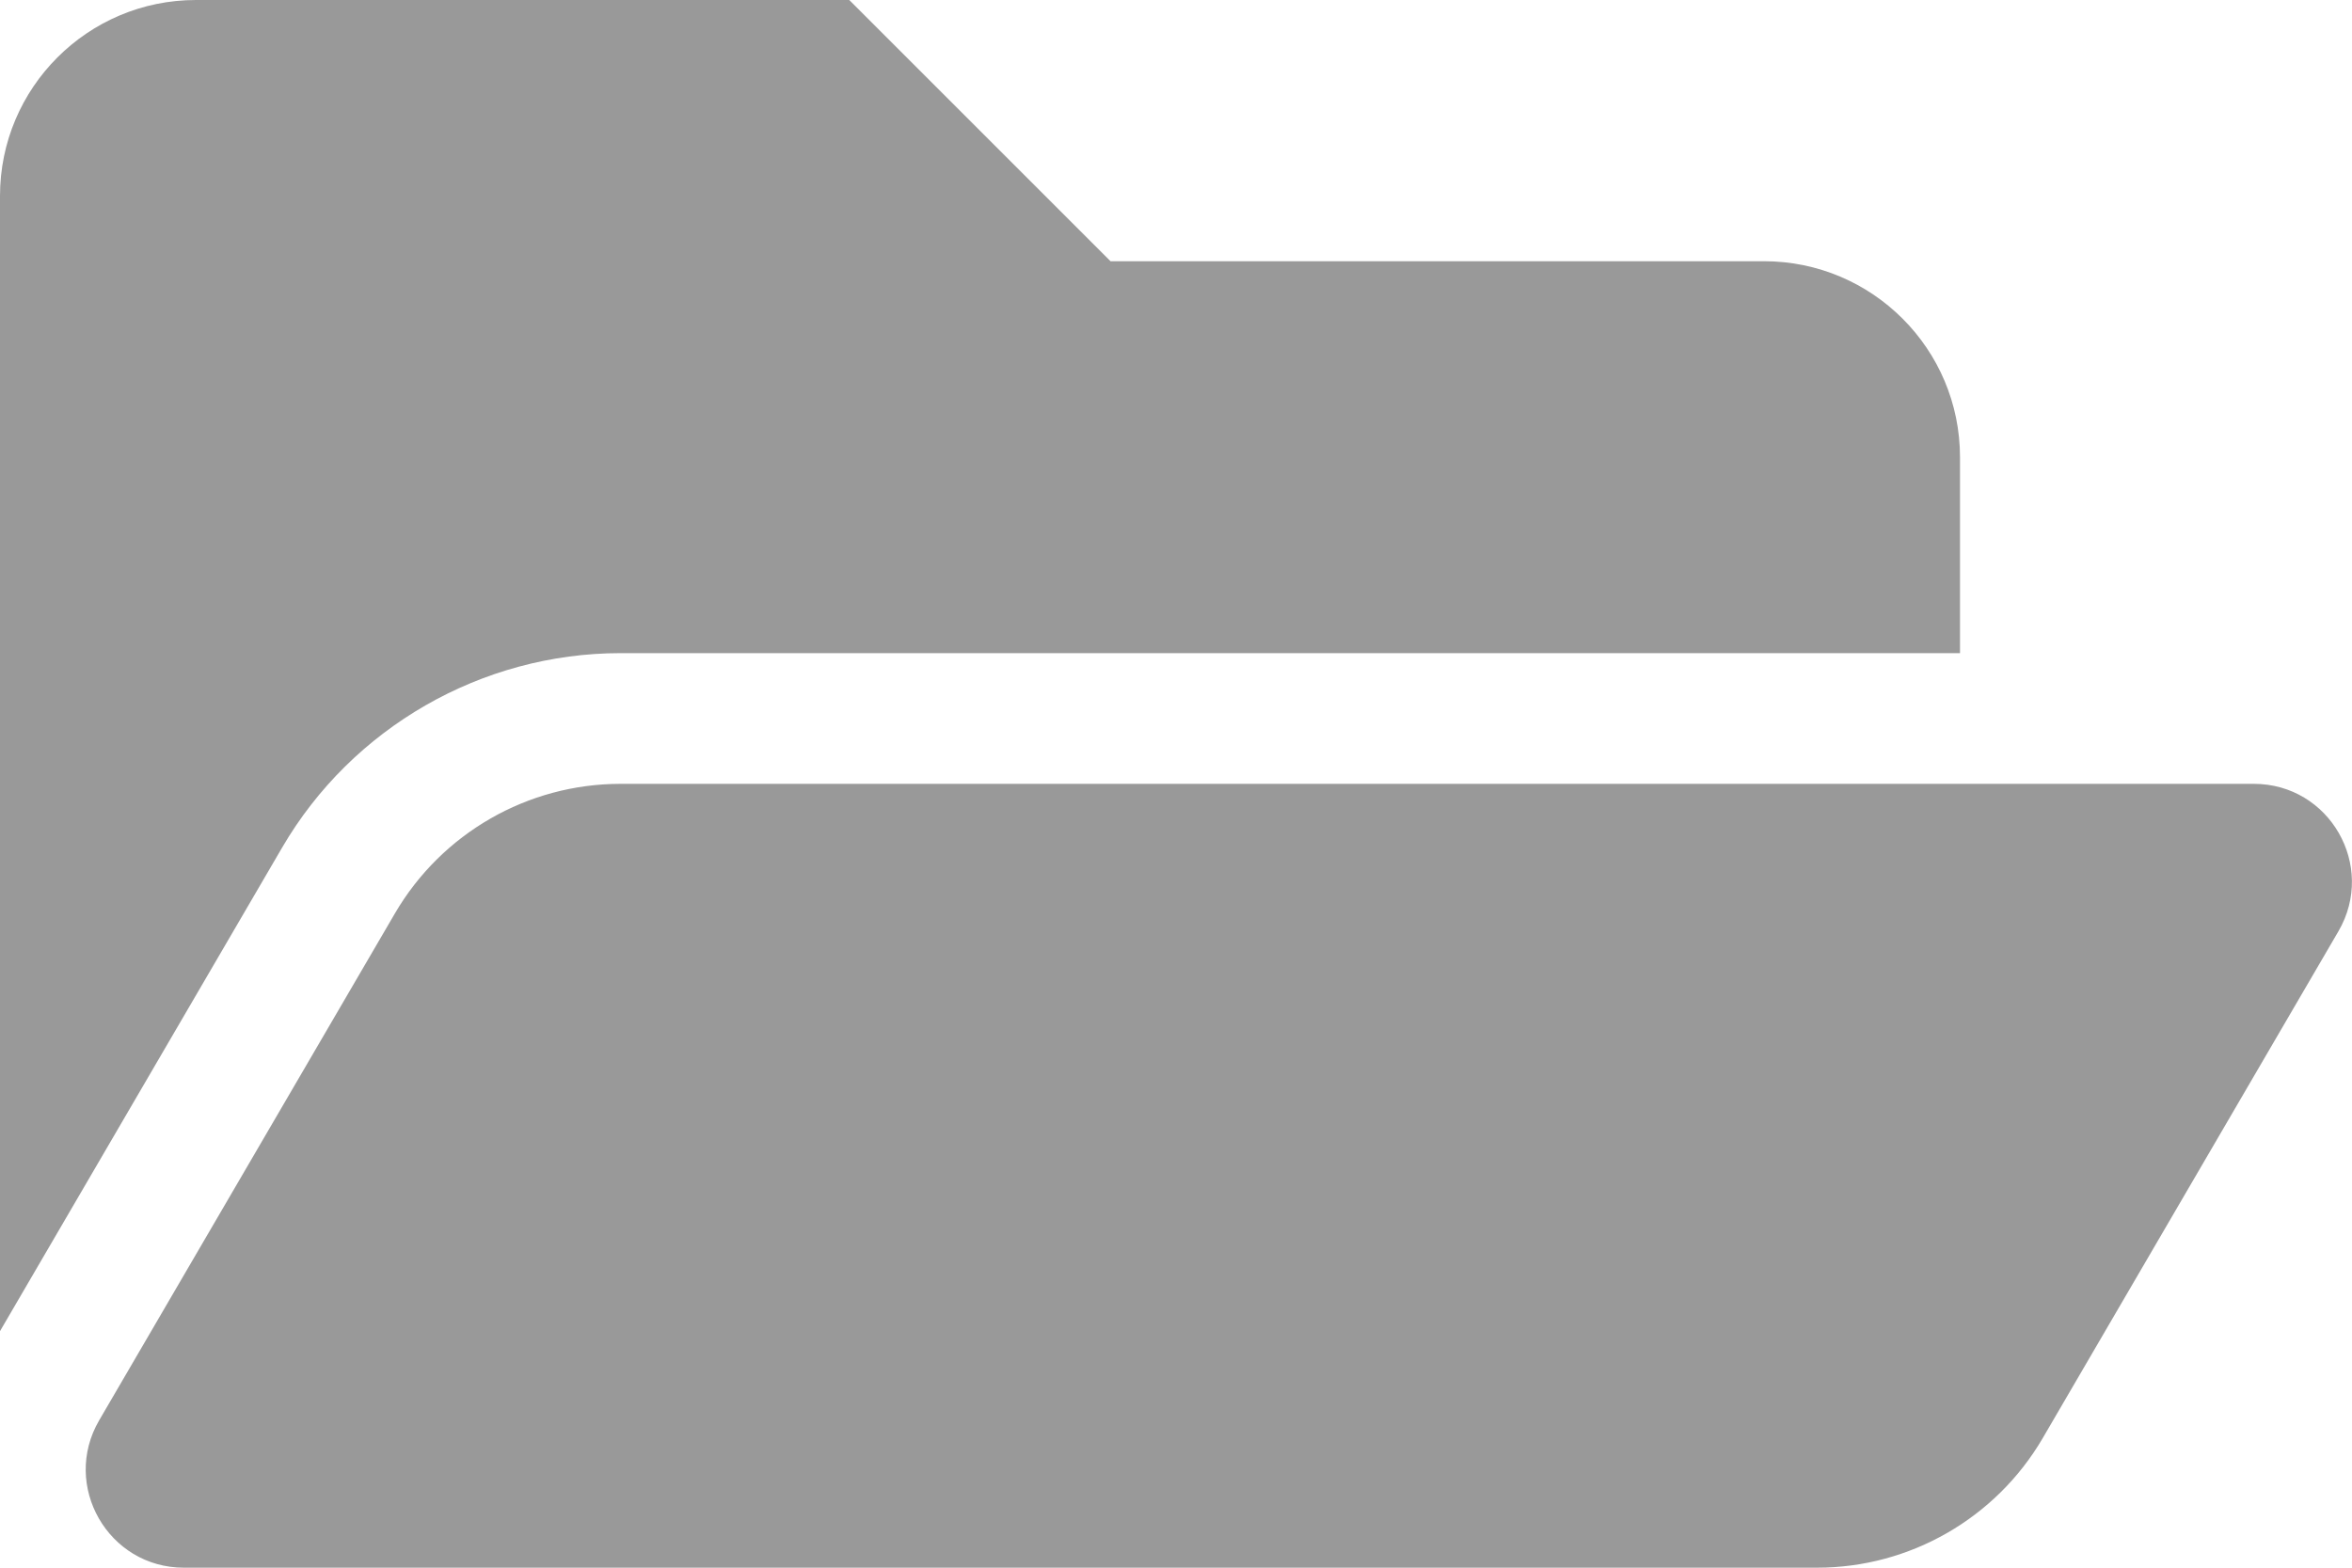 <?xml version="1.0" encoding="utf-8"?>
<!-- Generator: Adobe Illustrator 16.0.0, SVG Export Plug-In . SVG Version: 6.00 Build 0)  -->
<!DOCTYPE svg PUBLIC "-//W3C//DTD SVG 1.1//EN" "http://www.w3.org/Graphics/SVG/1.1/DTD/svg11.dtd">
<svg version="1.1" id="레이어_1" focusable="false"
	 xmlns="http://www.w3.org/2000/svg" xmlns:xlink="http://www.w3.org/1999/xlink" x="0px" y="0px" width="12px" height="8px"
	 viewBox="594 596 12 8" enable-background="new 594 596 12 8" xml:space="preserve">
<path fill="#999999" d="M605.931,600.752l-1.509,2.587c-0.239,0.409-0.678,0.661-1.151,0.661h-8.333
	c-0.386,0-0.626-0.419-0.432-0.752l1.509-2.587c0.239-0.409,0.677-0.661,1.151-0.661h8.333
	C605.885,600,606.125,600.418,605.931,600.752z M597.166,599.333H604v-1c0-0.552-0.448-1-1-1h-3.334L598.333,596H595
	c-0.552,0-1,0.448-1,1v5.793l1.439-2.467C595.796,599.713,596.458,599.333,597.166,599.333z"/>
</svg>
